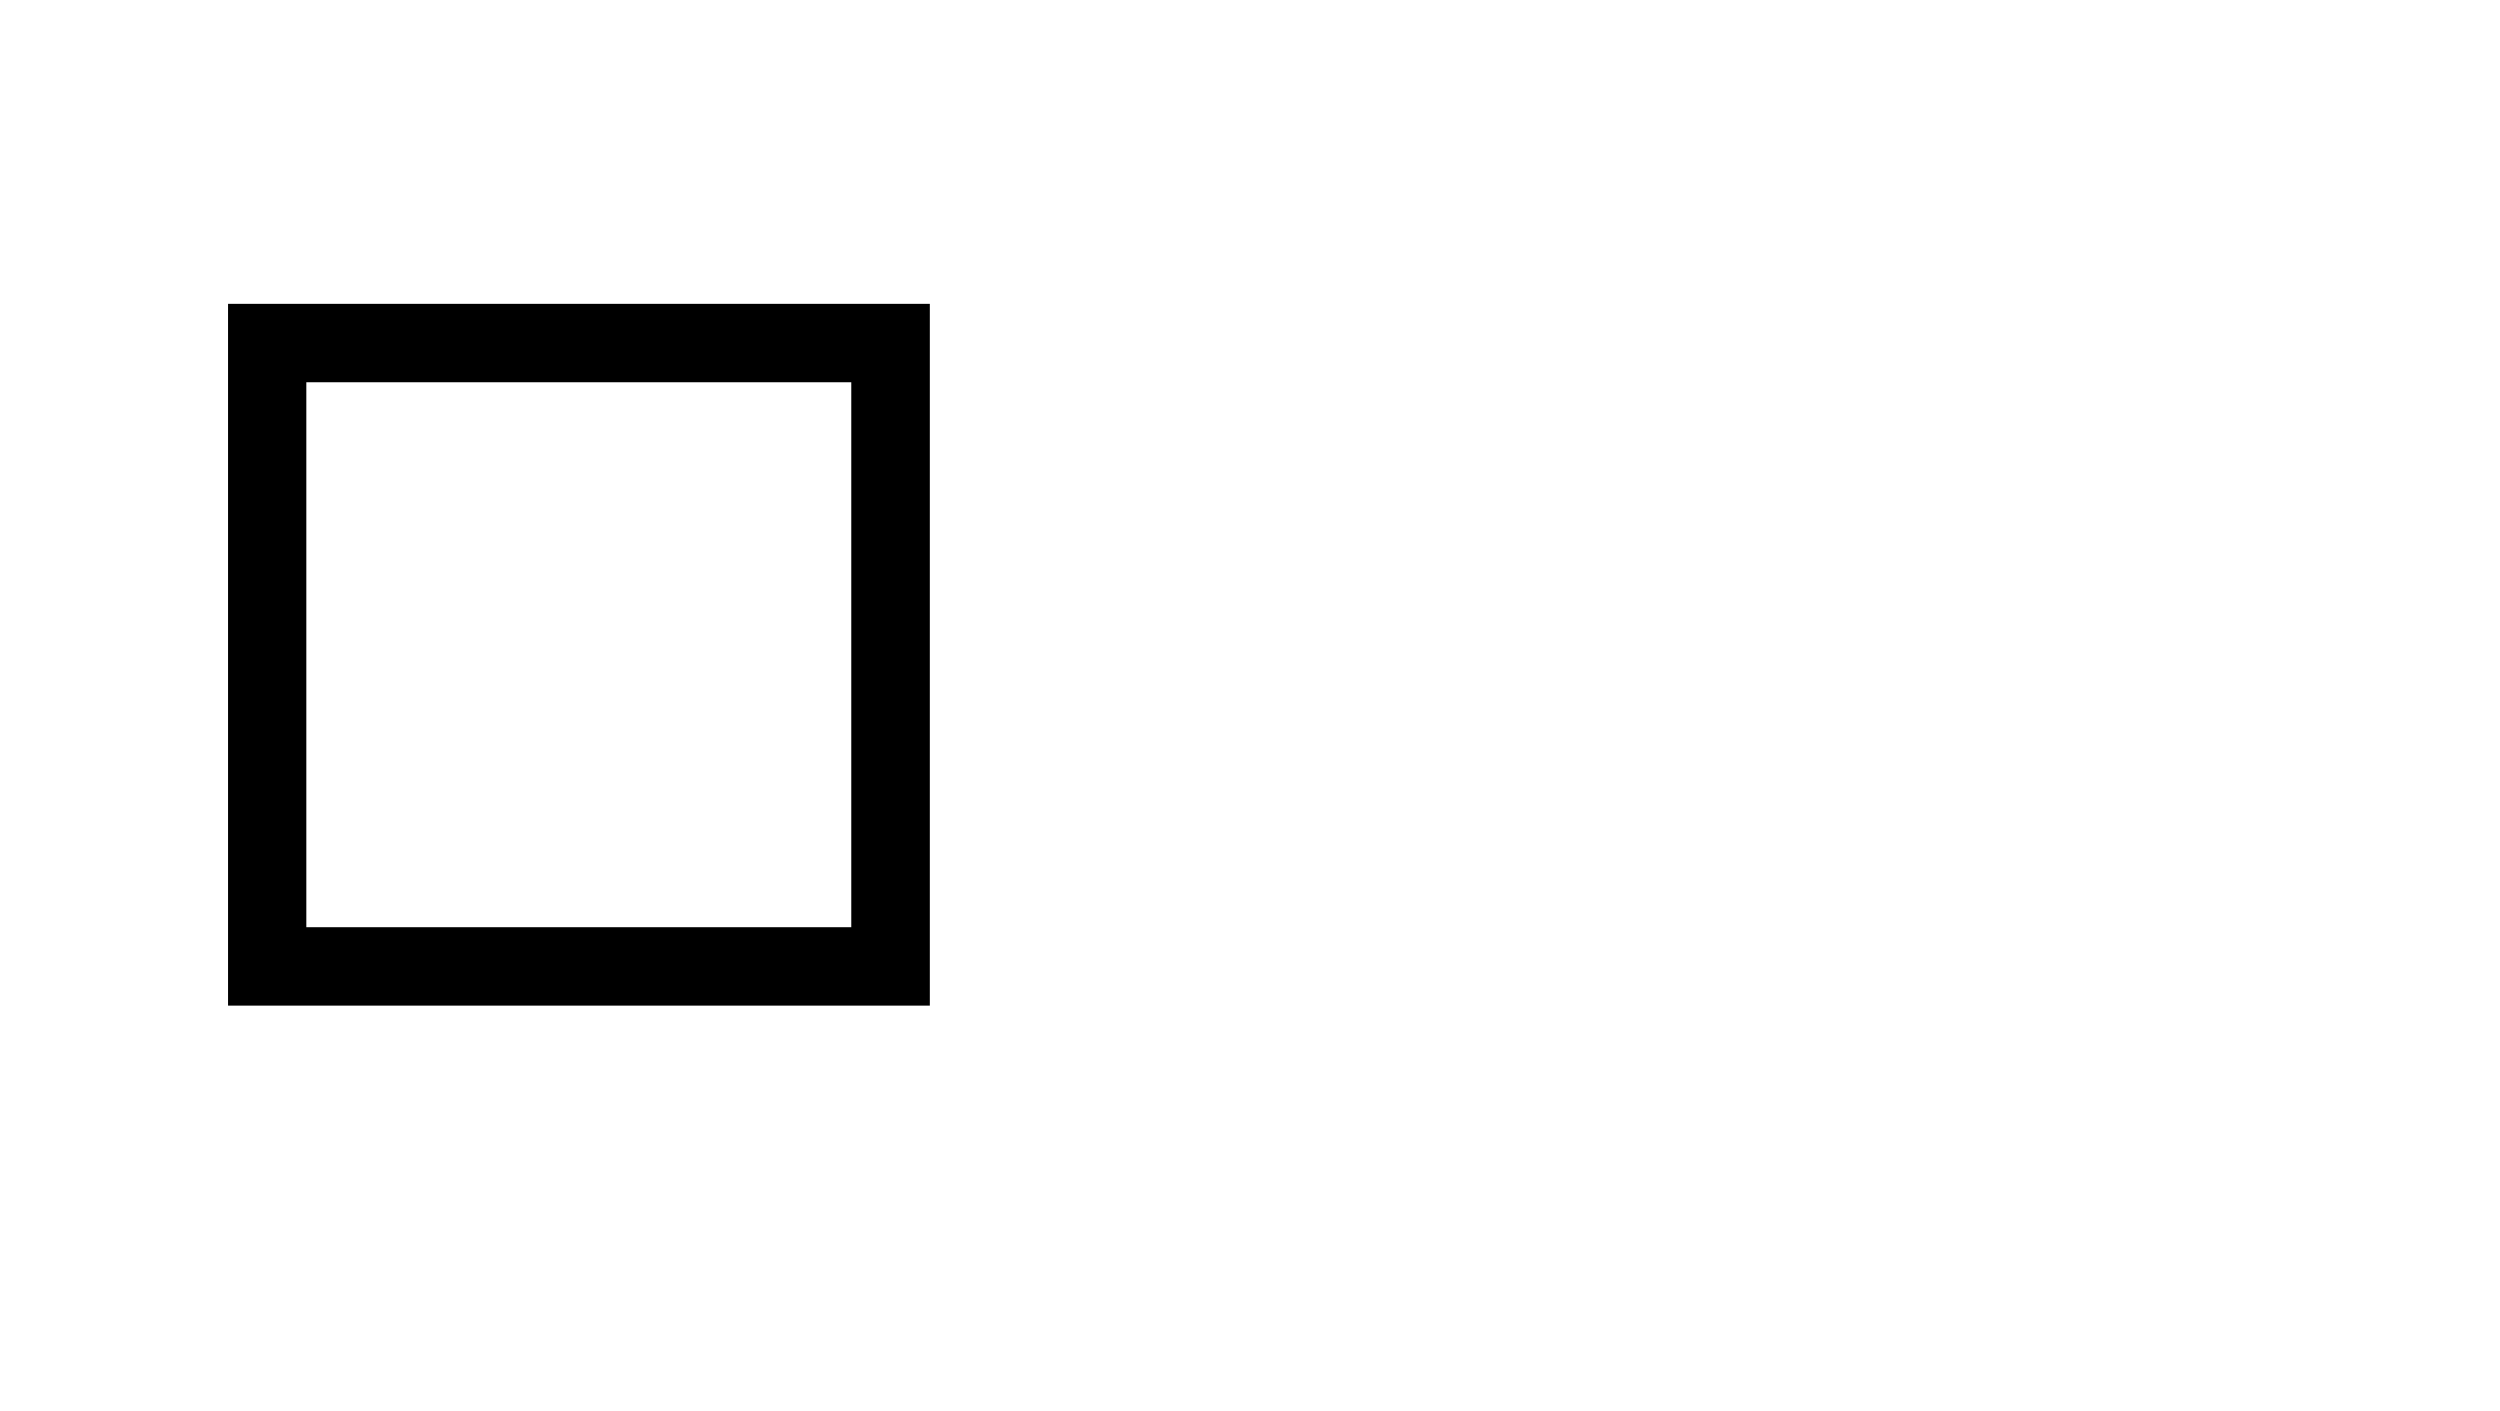 <?xml version="1.0" encoding="utf-8"?>
<!-- Generator: Adobe Illustrator 20.1.0, SVG Export Plug-In . SVG Version: 6.00 Build 0)  -->
<svg version="1.1" id="Layer_1" xmlns="http://www.w3.org/2000/svg" xmlns:xlink="http://www.w3.org/1999/xlink" x="0px" y="0px"
	 width="1913" height="1080" viewBox="0 0 1913 1080" style="enable-background:new 0 0 1913 1080;" xml:space="preserve">
	<path class="st0" d="M651.4,292.5v417h-417v-417H651.4 M711.5,232.5h-537v537h537V232.5L711.5,232.5z"/>
</svg>
